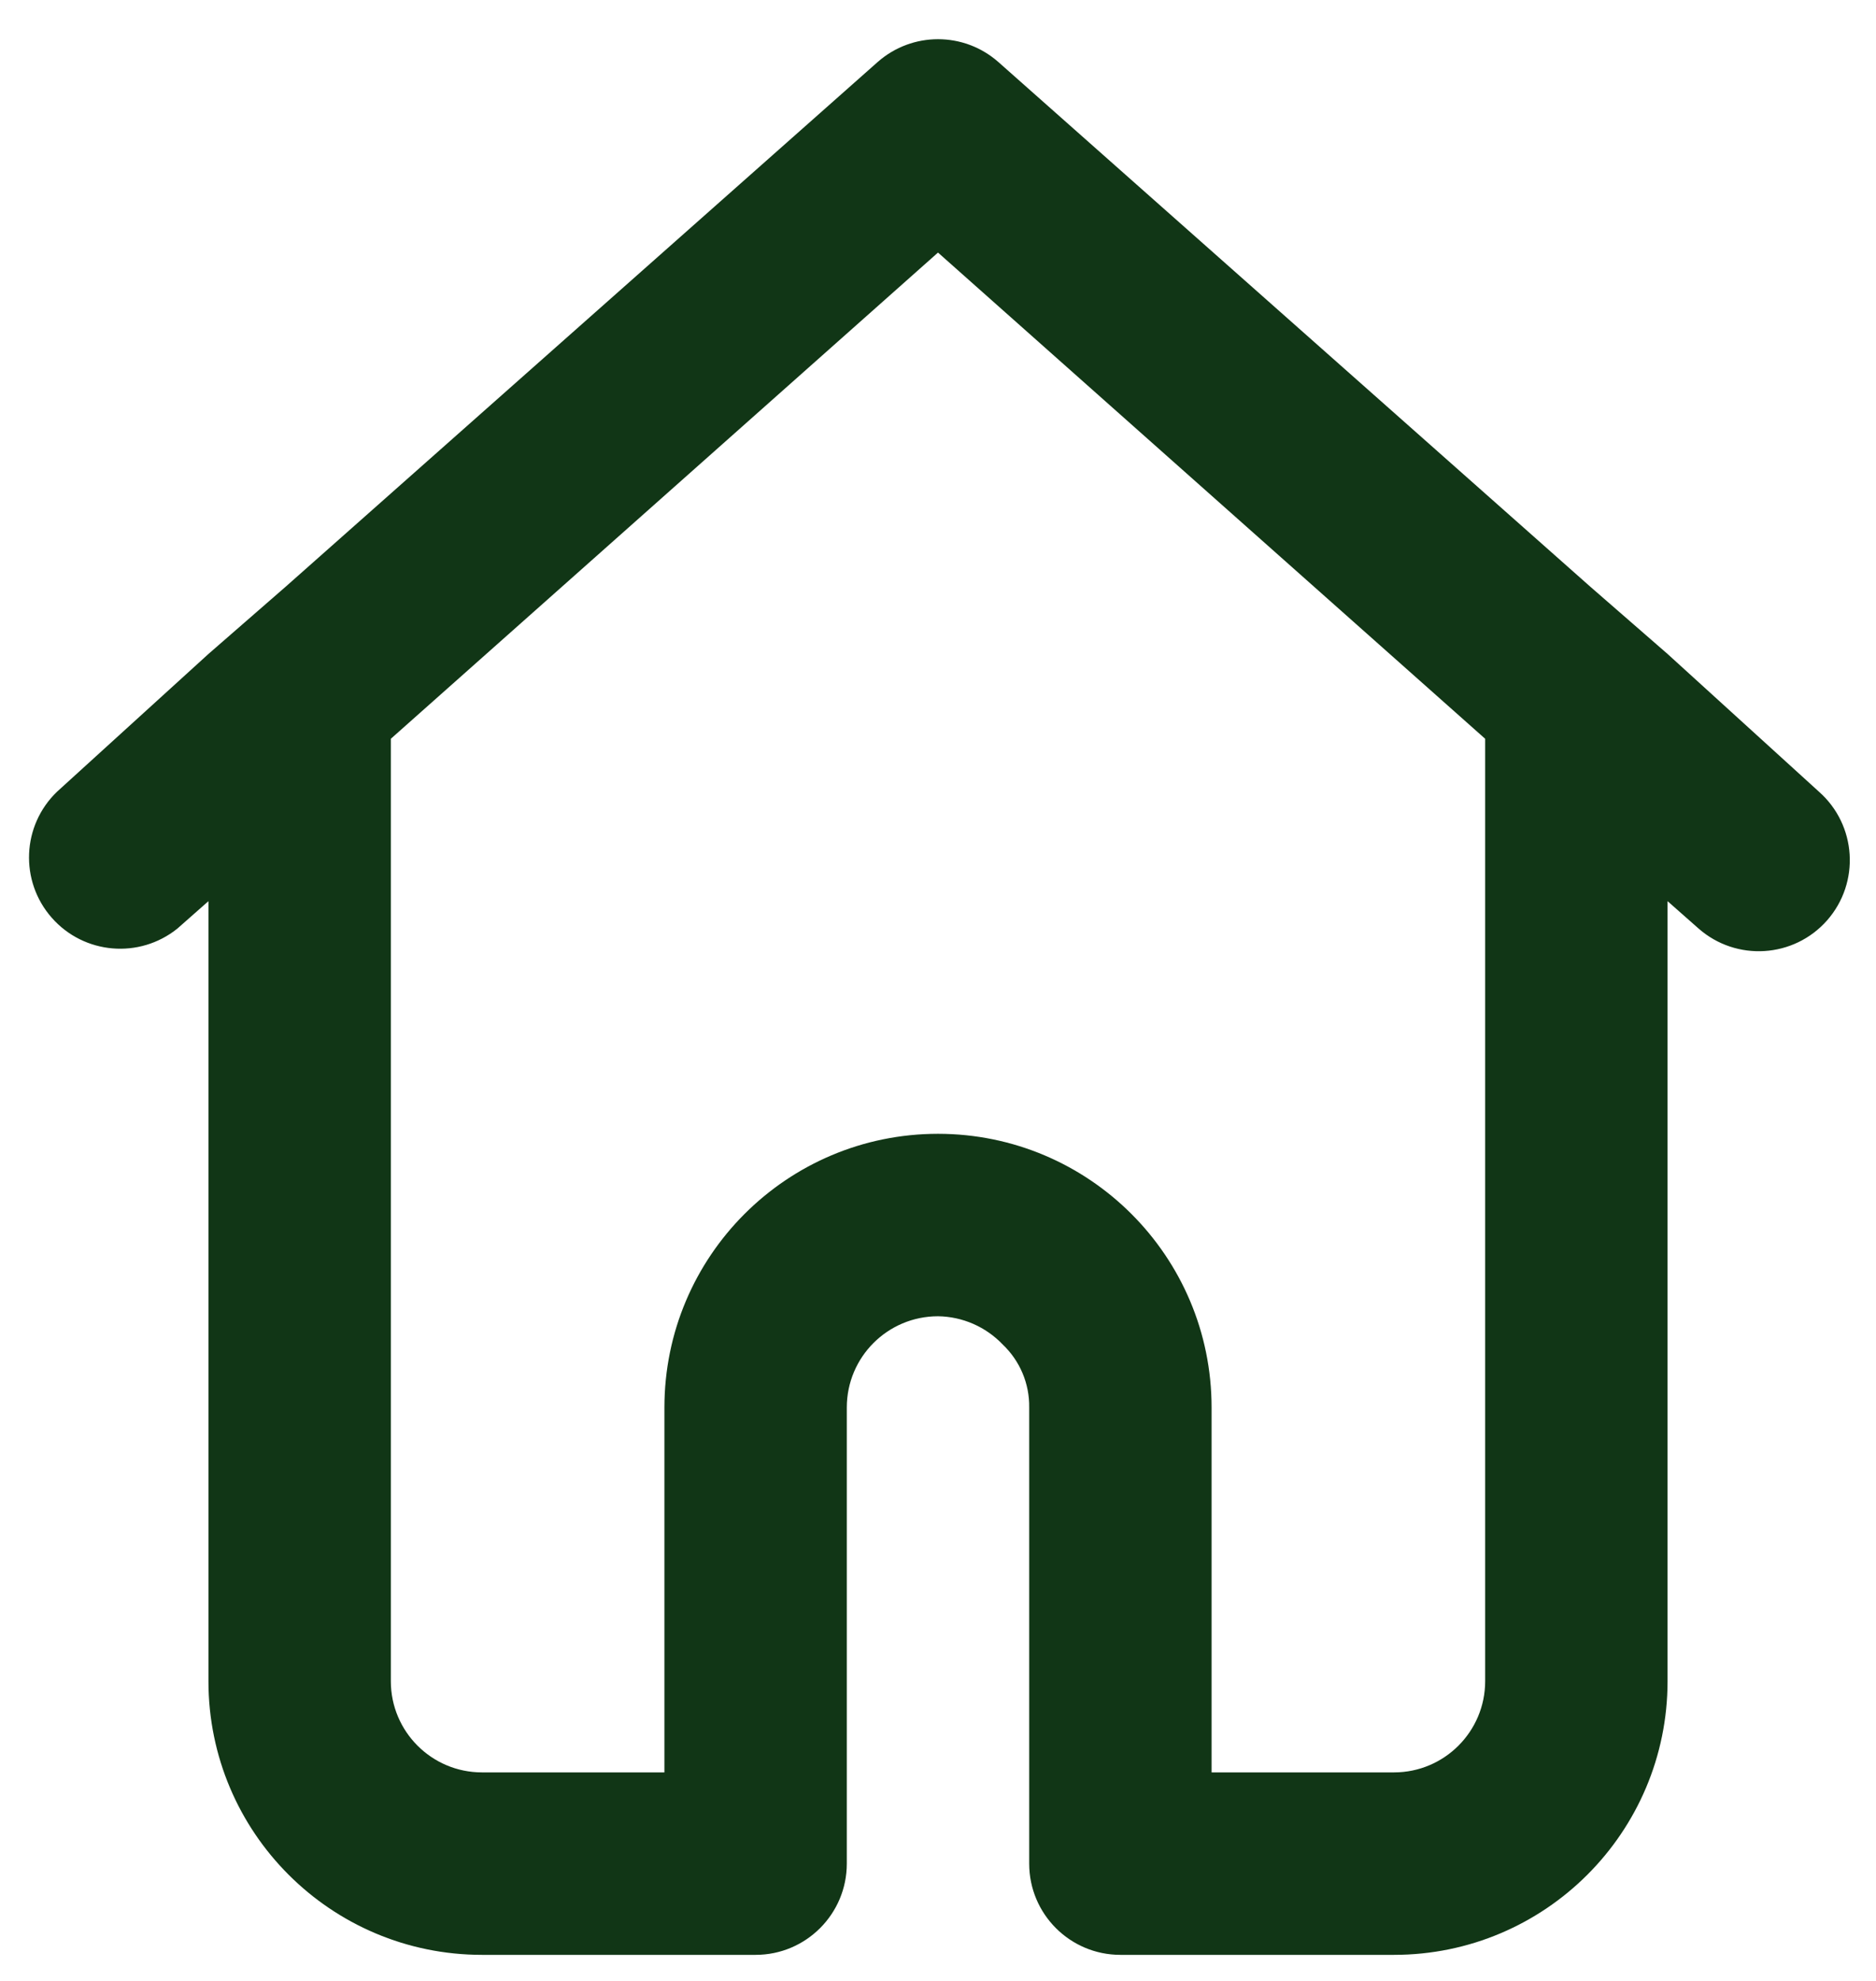 <svg width="36" height="38" viewBox="0 0 36 38" fill="none" xmlns="http://www.w3.org/2000/svg">
<path fill-rule="evenodd" clip-rule="evenodd" d="M32 12.545L34.905 15.187C35.629 15.826 35.699 16.93 35.062 17.655C34.424 18.379 33.32 18.449 32.595 17.812L32 17.287V32.25C32 35.149 29.649 37.5 26.75 37.5H21.5C20.533 37.5 19.75 36.716 19.75 35.75V27C19.757 26.544 19.573 26.106 19.242 25.792C18.918 25.452 18.47 25.256 18 25.25C17.033 25.25 16.25 26.033 16.25 27V35.75C16.25 36.716 15.466 37.5 14.5 37.5H9.25C6.35 37.5 4 35.149 4 32.25V17.287L3.405 17.812C2.675 18.4 1.612 18.309 0.993 17.605C0.374 16.902 0.419 15.836 1.095 15.187L4 12.545L5.487 11.25L16.845 1.187C17.506 0.607 18.494 0.607 19.155 1.187L30.512 11.25L32 12.545ZM26.75 34C27.716 34 28.5 33.216 28.5 32.25V14.172L18 4.845L7.5 14.172V32.25C7.5 33.216 8.283 34 9.25 34H12.75V27C12.75 24.1 15.1 21.75 18 21.75C20.899 21.75 23.25 24.1 23.25 27V34H26.75Z" fill="#113616"/>
</svg>
